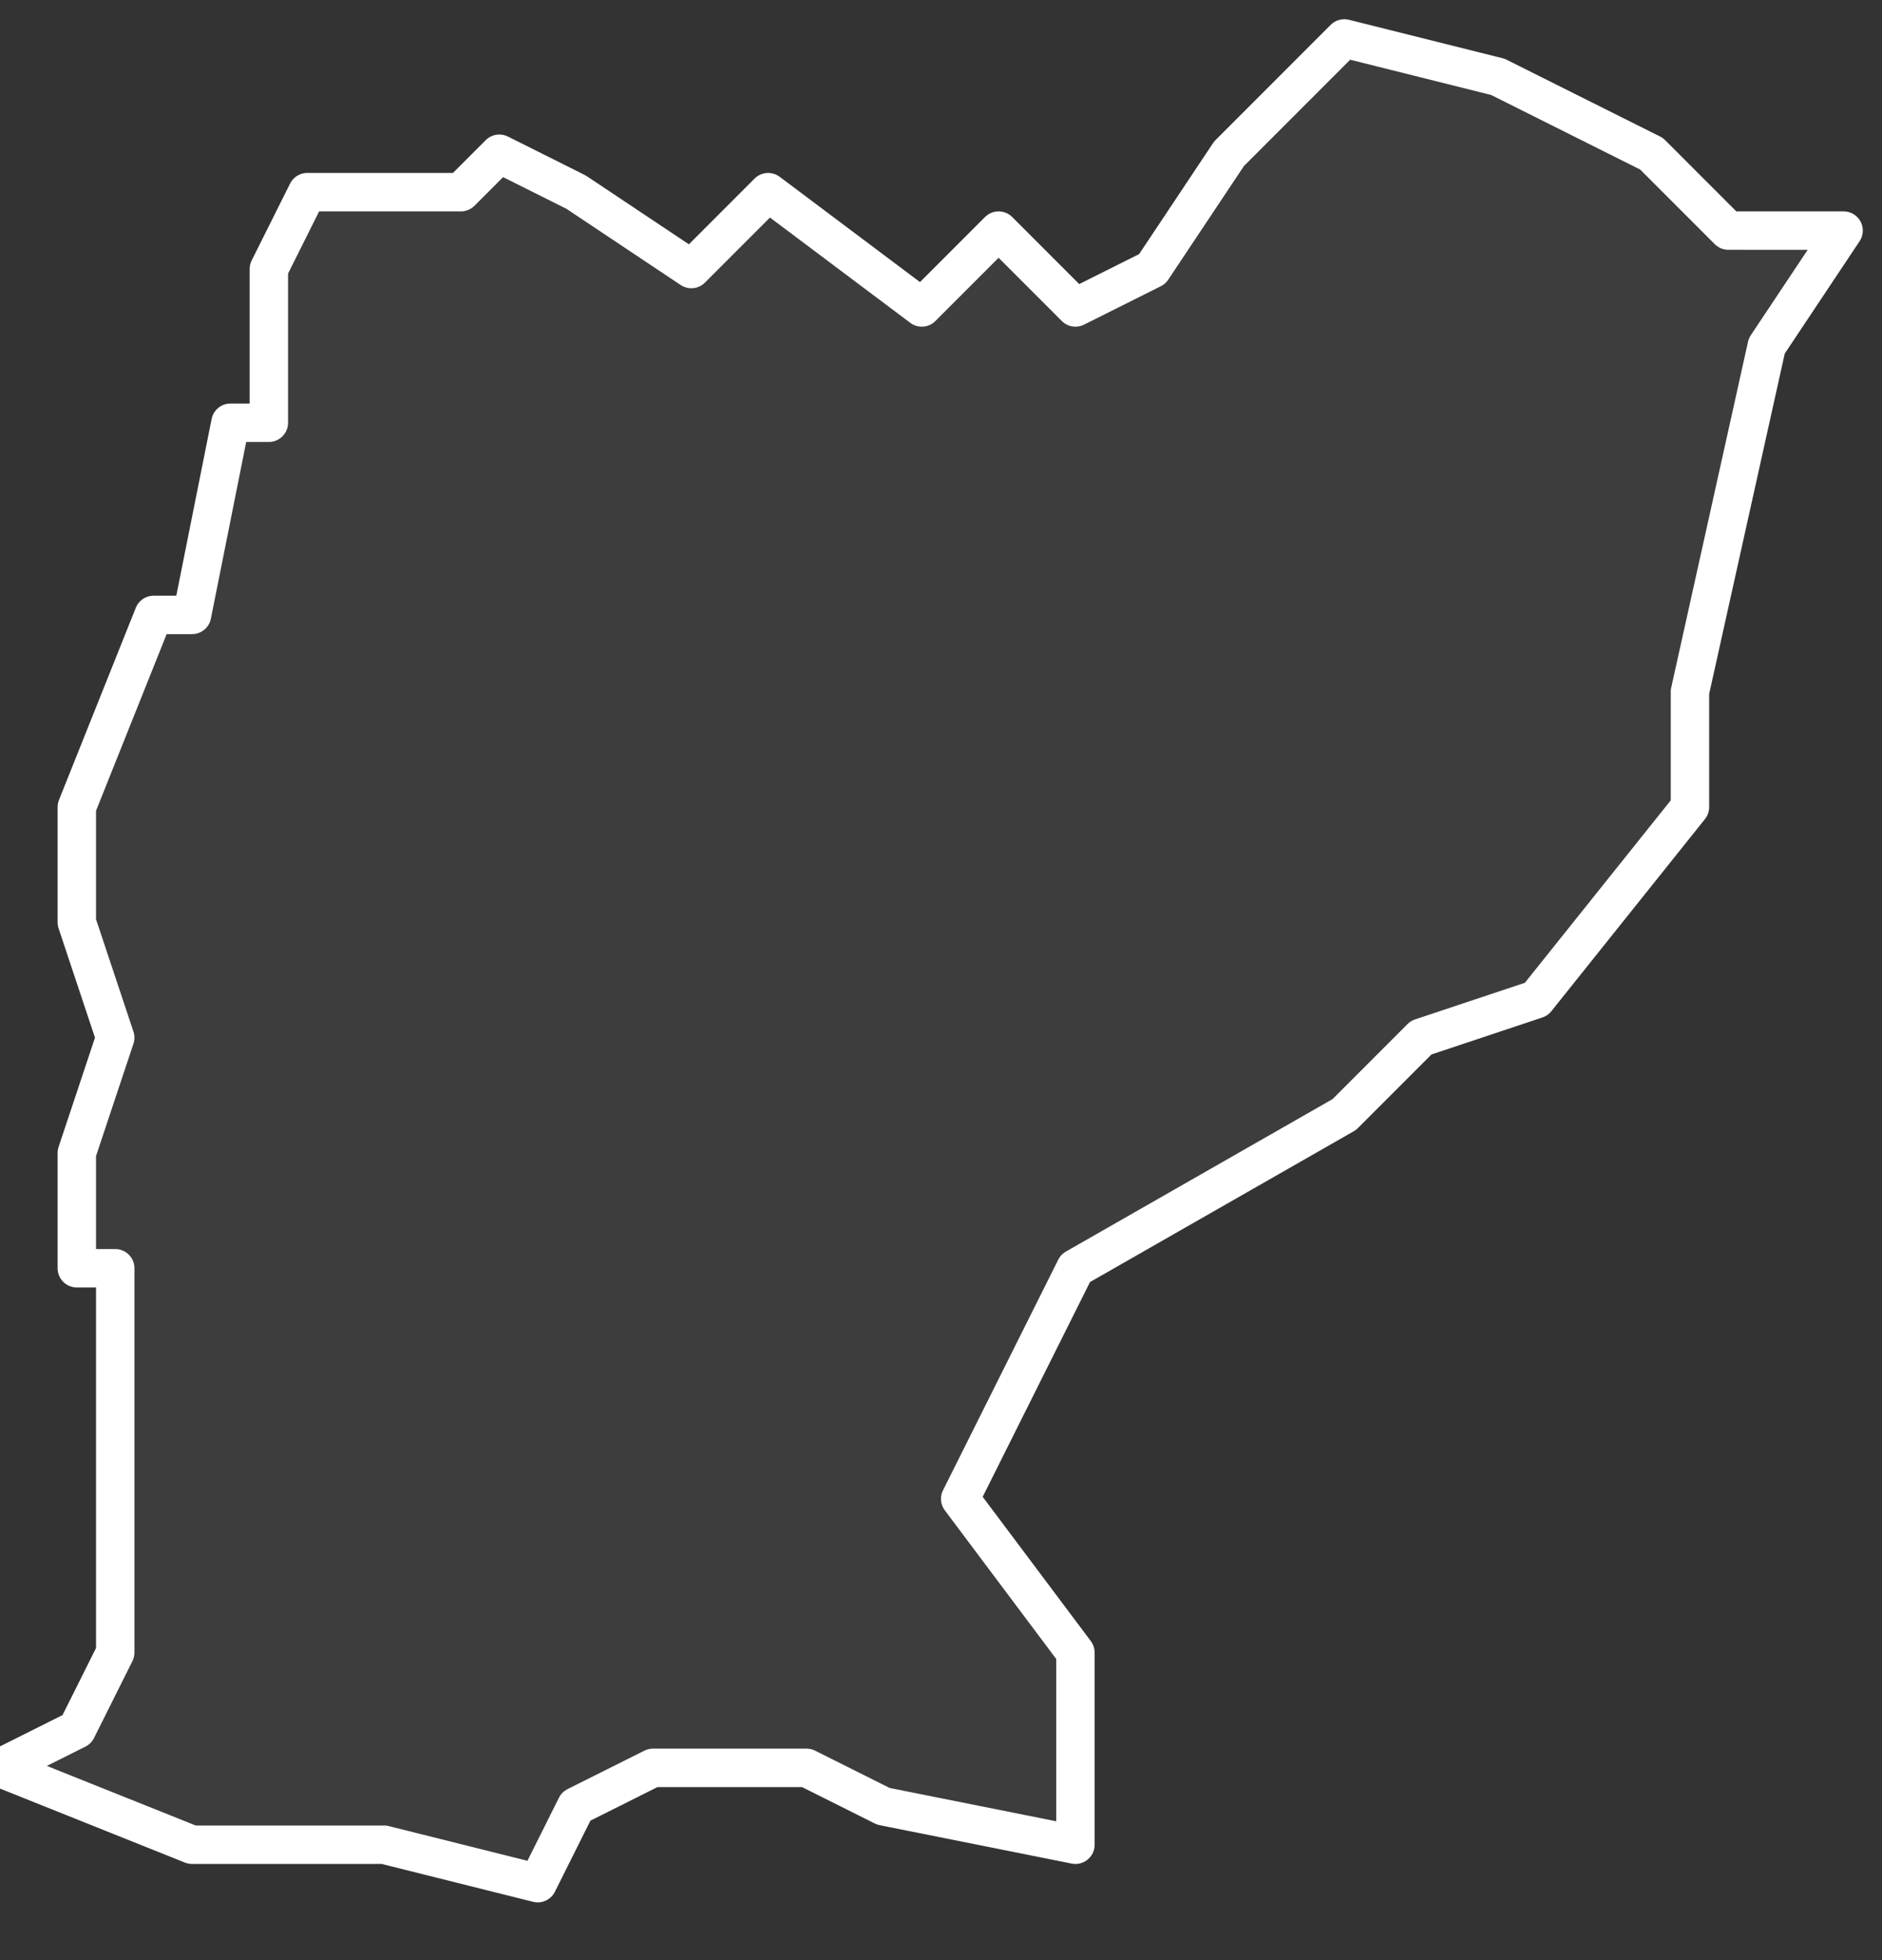 <svg xmlns="http://www.w3.org/2000/svg" version="1.2" viewBox="4.735 -72.488 0.049 0.051"><rect x="4.735" y="-72.488" width="0.049" height="0.051" fill="#333333" stroke="none"/><g><path fill="#fff" fill-opacity=".05" fill-rule="evenodd" stroke="#fff" stroke-linecap="round" stroke-linejoin="round" stroke-width=".001" d="m4.783-72.482-.002.003-.002.009 0.0.003-.004.005-.003.001-.002.002-.007.004-.003.006.003.004 0.0.005-.005-.001-.002-.001-.004 0-.002.001-.001.002-.004-.001-.003 0-.002-0-.005-.002.002-.001.001-.002 0-.004-0-.006-.001-0-0-.003.001-.003-.001-.003-0-.003.002-.005.001-0.0.001-.005.001-0-0-.004.001-.002.004 0.0.001-.001.002.001.003.002.002-.002.004.003.002-.002.002.002.002-.001.002-.003.003-.003.004.001.004.002.002.002Z" class="polygon"/></g></svg>